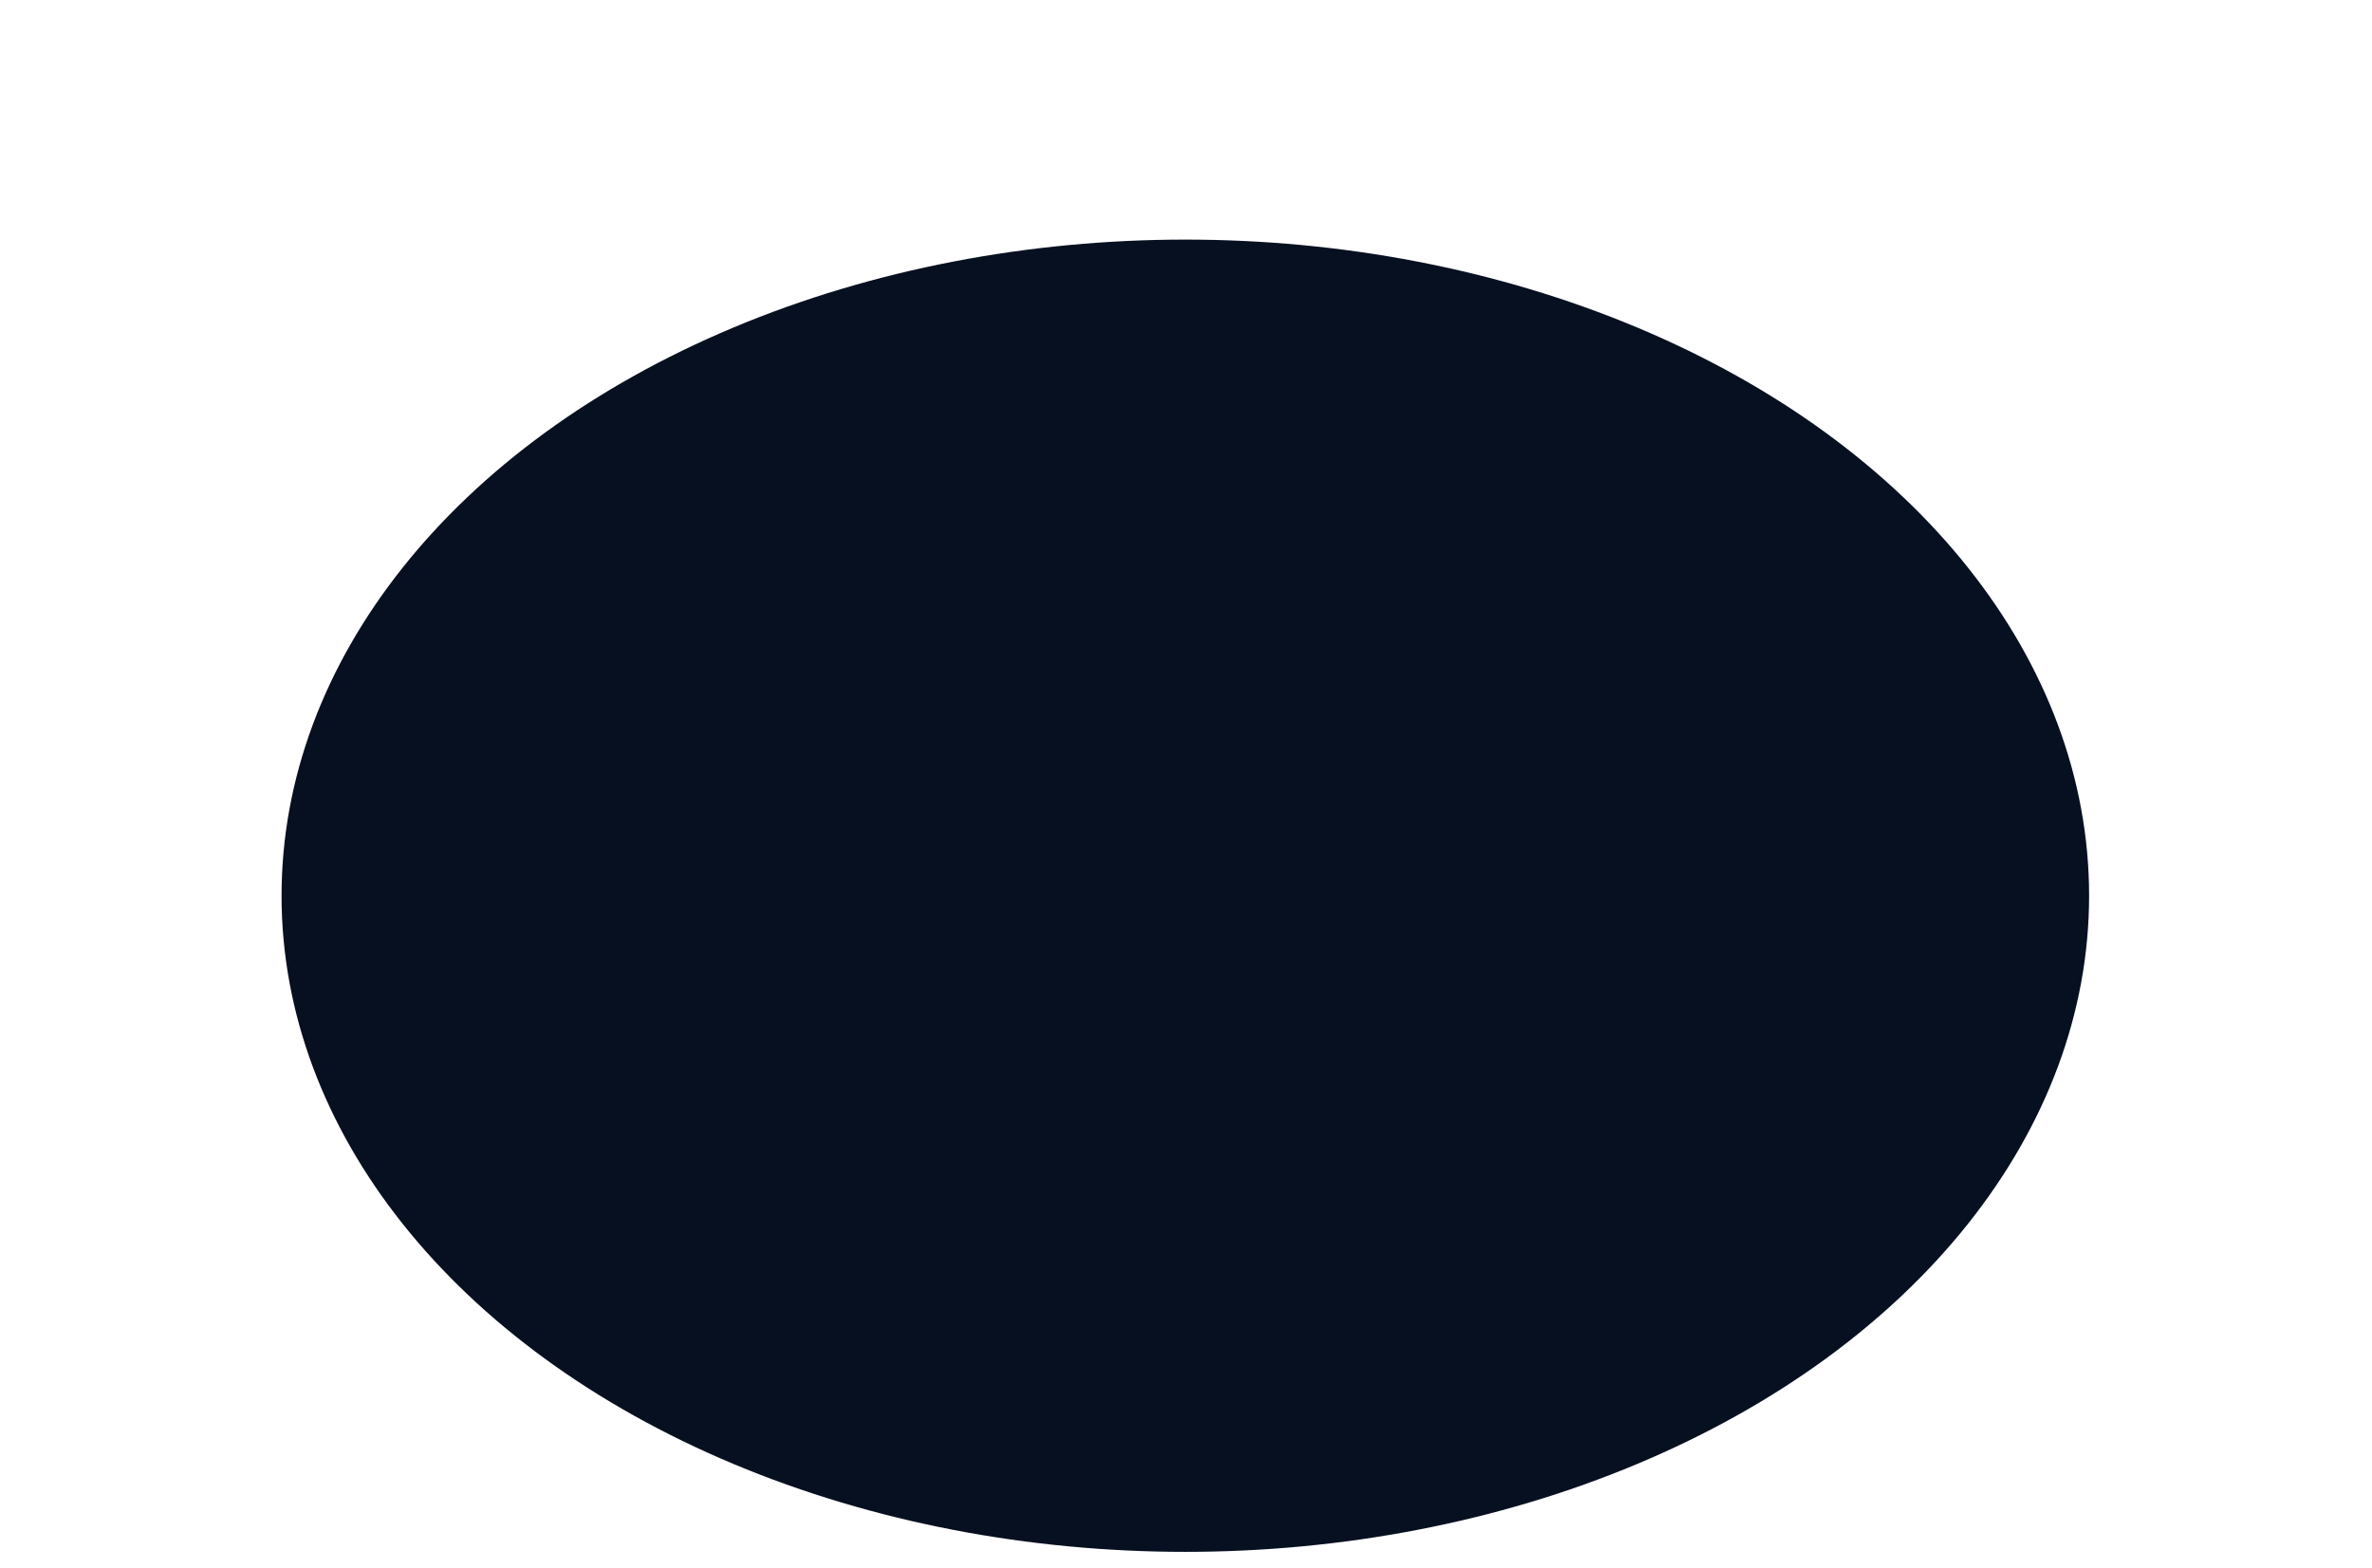 <?xml version="1.0" encoding="UTF-8"?> <svg xmlns="http://www.w3.org/2000/svg" width="1059" height="700" viewBox="0 0 1059 700" fill="none"><g filter="url(#filter0_f_2100_6212)"><ellipse cx="529.2" cy="400" rx="403.5" ry="293" fill="#071021"></ellipse></g><defs><filter id="filter0_f_2100_6212" x="-4.57764e-05" y="-18.7" width="1058.4" height="837.4" filterUnits="userSpaceOnUse" color-interpolation-filters="sRGB"><feFlood flood-opacity="0" result="BackgroundImageFix"></feFlood><feBlend mode="normal" in="SourceGraphic" in2="BackgroundImageFix" result="shape"></feBlend><feGaussianBlur stdDeviation="62.85" result="effect1_foregroundBlur_2100_6212"></feGaussianBlur></filter></defs></svg> 